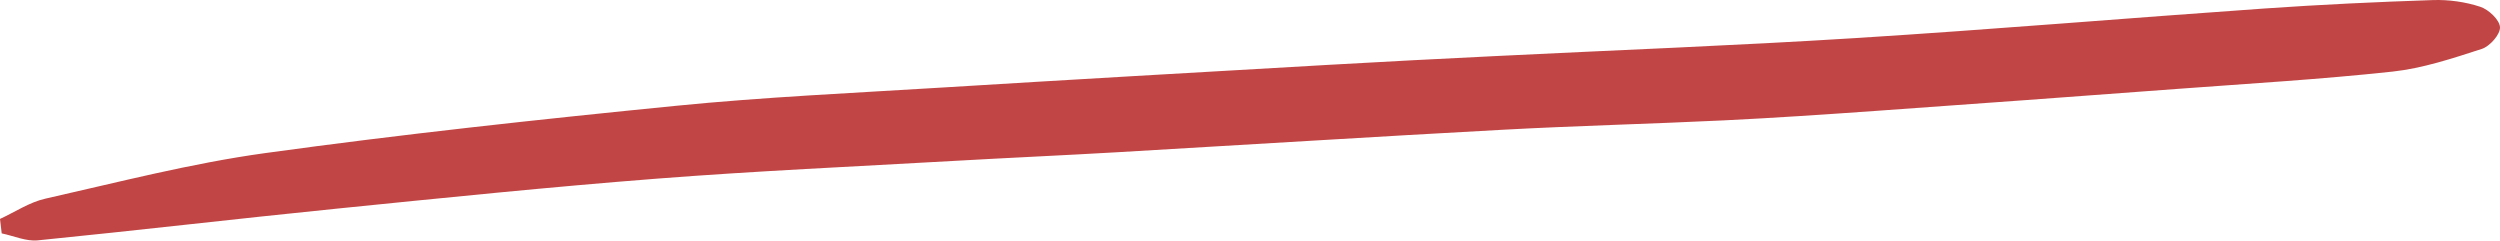 <?xml version="1.0" encoding="UTF-8"?> <svg xmlns="http://www.w3.org/2000/svg" width="337.449" height="32.464" viewBox="0 0 337.449 32.464" fill="none"><path d="M0 29.551C2.031 28.618 3.977 27.297 6.109 26.819C15.965 24.597 25.801 22.044 35.785 20.666C54.215 18.123 72.727 16.122 91.242 14.282C103.109 13.104 115.043 12.562 126.953 11.829C144.465 10.753 161.977 9.75 179.488 8.744C186.891 8.316 194.297 7.944 201.699 7.576C217.953 6.769 234.223 6.158 250.469 5.139C268.871 3.987 287.25 2.433 305.645 1.148C313.219 0.62 320.805 0.262 328.395 0.01C330.523 -0.06 332.762 0.252 334.777 0.913C335.914 1.281 337.398 2.679 337.449 3.675C337.496 4.641 336.082 6.248 335 6.6C331.059 7.875 327.035 9.219 322.945 9.664C313.254 10.713 303.508 11.284 293.781 12.008C280.266 13.017 266.746 14.01 253.227 14.966C246.375 15.451 239.52 15.916 232.66 16.248C222.727 16.729 212.781 16.975 202.852 17.513C185.527 18.449 168.207 19.544 150.887 20.544C143.492 20.972 136.082 21.301 128.688 21.722C115.332 22.483 101.969 23.08 88.637 24.116C74.234 25.235 59.855 26.709 45.484 28.16C32.012 29.518 18.566 31.101 5.094 32.443C3.516 32.599 1.852 31.838 0.23 31.503C0.152 30.852 0.078 30.202 0 29.551C0 29.551 0 29.551 0 29.551Z" fill="#C14544"></path></svg> 